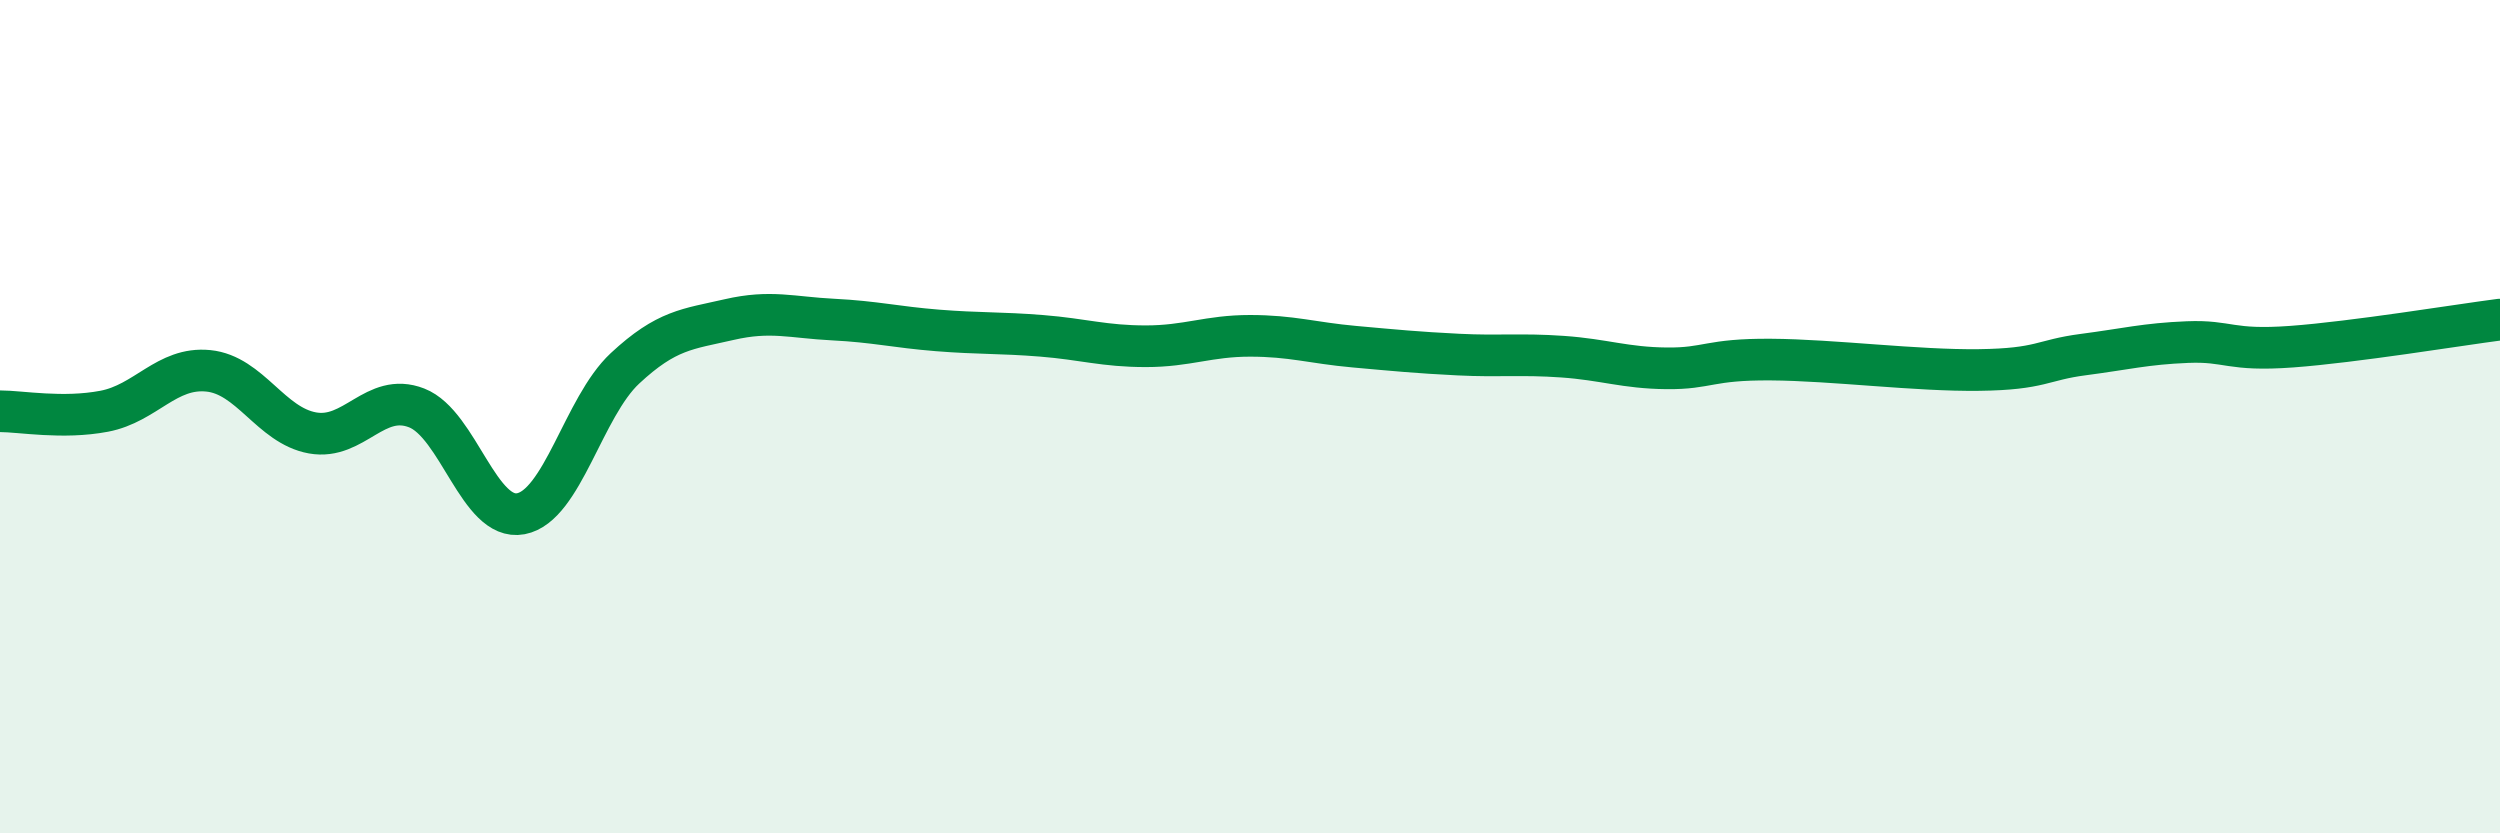 
    <svg width="60" height="20" viewBox="0 0 60 20" xmlns="http://www.w3.org/2000/svg">
      <path
        d="M 0,9.87 C 0.5,9.87 1.5,10.06 2.5,9.87 C 3.5,9.68 4,8.8 5,8.9 C 6,9 6.5,10.21 7.5,10.39 C 8.5,10.57 9,9.4 10,9.79 C 11,10.18 11.5,12.52 12.5,12.33 C 13.5,12.14 14,9.77 15,8.84 C 16,7.91 16.5,7.9 17.5,7.67 C 18.5,7.44 19,7.62 20,7.67 C 21,7.72 21.5,7.85 22.5,7.93 C 23.5,8.01 24,7.98 25,8.06 C 26,8.14 26.5,8.31 27.5,8.31 C 28.5,8.31 29,8.06 30,8.06 C 31,8.06 31.5,8.23 32.5,8.32 C 33.5,8.41 34,8.46 35,8.51 C 36,8.56 36.5,8.49 37.5,8.56 C 38.5,8.63 39,8.83 40,8.84 C 41,8.85 41,8.62 42.5,8.63 C 44,8.64 46,8.9 47.5,8.88 C 49,8.86 49,8.64 50,8.51 C 51,8.38 51.5,8.25 52.5,8.21 C 53.5,8.17 53.5,8.43 55,8.32 C 56.5,8.21 59,7.8 60,7.67L60 20L0 20Z"
        fill="#008740"
        opacity="0.1"
        stroke-linecap="round"
        stroke-linejoin="round"
      />
      <path
        d="M 0,9.87 C 0.5,9.87 1.5,10.06 2.5,9.87 C 3.5,9.68 4,8.8 5,8.9 C 6,9 6.5,10.21 7.5,10.39 C 8.5,10.57 9,9.4 10,9.79 C 11,10.18 11.5,12.52 12.5,12.33 C 13.5,12.14 14,9.77 15,8.84 C 16,7.91 16.5,7.9 17.5,7.67 C 18.5,7.44 19,7.62 20,7.67 C 21,7.72 21.5,7.85 22.5,7.93 C 23.5,8.01 24,7.98 25,8.06 C 26,8.14 26.5,8.31 27.5,8.31 C 28.5,8.31 29,8.06 30,8.06 C 31,8.06 31.5,8.23 32.5,8.32 C 33.5,8.41 34,8.46 35,8.51 C 36,8.56 36.5,8.49 37.5,8.56 C 38.5,8.63 39,8.83 40,8.84 C 41,8.85 41,8.62 42.5,8.63 C 44,8.64 46,8.9 47.5,8.88 C 49,8.86 49,8.64 50,8.51 C 51,8.38 51.5,8.25 52.5,8.21 C 53.5,8.17 53.5,8.43 55,8.32 C 56.5,8.21 59,7.8 60,7.67"
        stroke="#008740"
        stroke-width="1"
        fill="none"
        stroke-linecap="round"
        stroke-linejoin="round"
      />
    </svg>
  